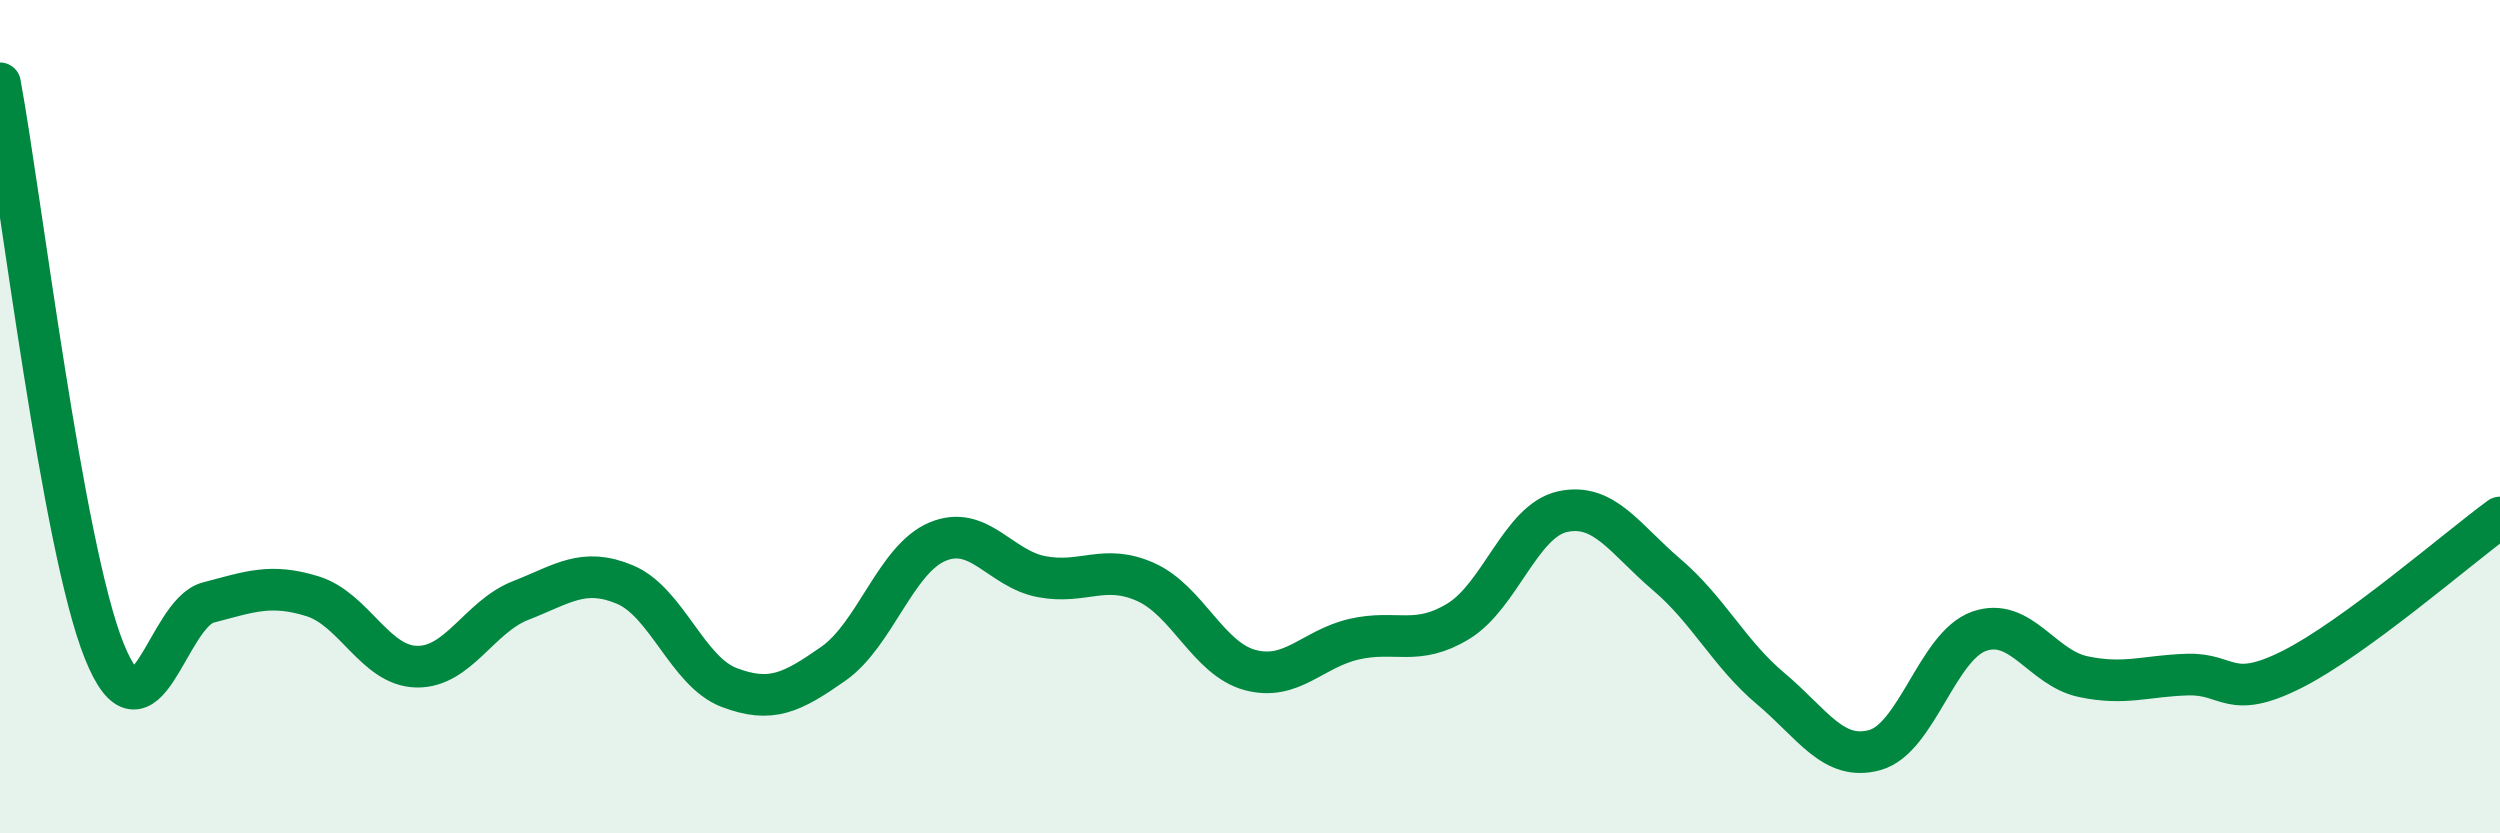 
    <svg width="60" height="20" viewBox="0 0 60 20" xmlns="http://www.w3.org/2000/svg">
      <path
        d="M 0,2 C 0.5,4.72 1.5,13.13 2.5,15.62 C 3.5,18.11 4,14.72 5,14.46 C 6,14.2 6.5,14 7.5,14.31 C 8.5,14.62 9,15.98 10,16 C 11,16.02 11.5,14.8 12.5,14.41 C 13.5,14.02 14,13.61 15,14.03 C 16,14.45 16.5,16.12 17.5,16.5 C 18.5,16.88 19,16.63 20,15.93 C 21,15.23 21.5,13.42 22.5,13 C 23.5,12.58 24,13.65 25,13.84 C 26,14.03 26.5,13.52 27.5,13.97 C 28.5,14.42 29,15.81 30,16.08 C 31,16.35 31.5,15.57 32.5,15.34 C 33.5,15.11 34,15.52 35,14.91 C 36,14.3 36.5,12.5 37.5,12.28 C 38.5,12.06 39,12.94 40,13.79 C 41,14.64 41.5,15.69 42.5,16.53 C 43.5,17.37 44,18.28 45,18 C 46,17.72 46.5,15.5 47.5,15.15 C 48.5,14.8 49,16.03 50,16.24 C 51,16.45 51.5,16.22 52.5,16.19 C 53.5,16.16 53.5,16.82 55,16.07 C 56.5,15.32 59,13.15 60,12.42L60 20L0 20Z"
        fill="#008740"
        opacity="0.1"
        stroke-linecap="round"
        stroke-linejoin="round"
      />
      <path
        d="M 0,2 C 0.5,4.72 1.5,13.13 2.5,15.62 C 3.5,18.11 4,14.72 5,14.46 C 6,14.2 6.5,14 7.5,14.31 C 8.5,14.62 9,15.98 10,16 C 11,16.02 11.5,14.8 12.5,14.41 C 13.5,14.02 14,13.61 15,14.03 C 16,14.45 16.5,16.12 17.5,16.5 C 18.5,16.88 19,16.63 20,15.93 C 21,15.23 21.5,13.42 22.5,13 C 23.5,12.58 24,13.65 25,13.84 C 26,14.03 26.5,13.52 27.5,13.97 C 28.5,14.42 29,15.81 30,16.08 C 31,16.35 31.5,15.57 32.5,15.34 C 33.5,15.11 34,15.52 35,14.91 C 36,14.3 36.5,12.5 37.5,12.28 C 38.5,12.06 39,12.94 40,13.79 C 41,14.64 41.5,15.69 42.5,16.53 C 43.5,17.37 44,18.28 45,18 C 46,17.72 46.5,15.5 47.5,15.15 C 48.5,14.8 49,16.03 50,16.24 C 51,16.45 51.5,16.22 52.5,16.19 C 53.5,16.16 53.5,16.82 55,16.07 C 56.5,15.32 59,13.15 60,12.42"
        stroke="#008740"
        stroke-width="1"
        fill="none"
        stroke-linecap="round"
        stroke-linejoin="round"
      />
    </svg>
  